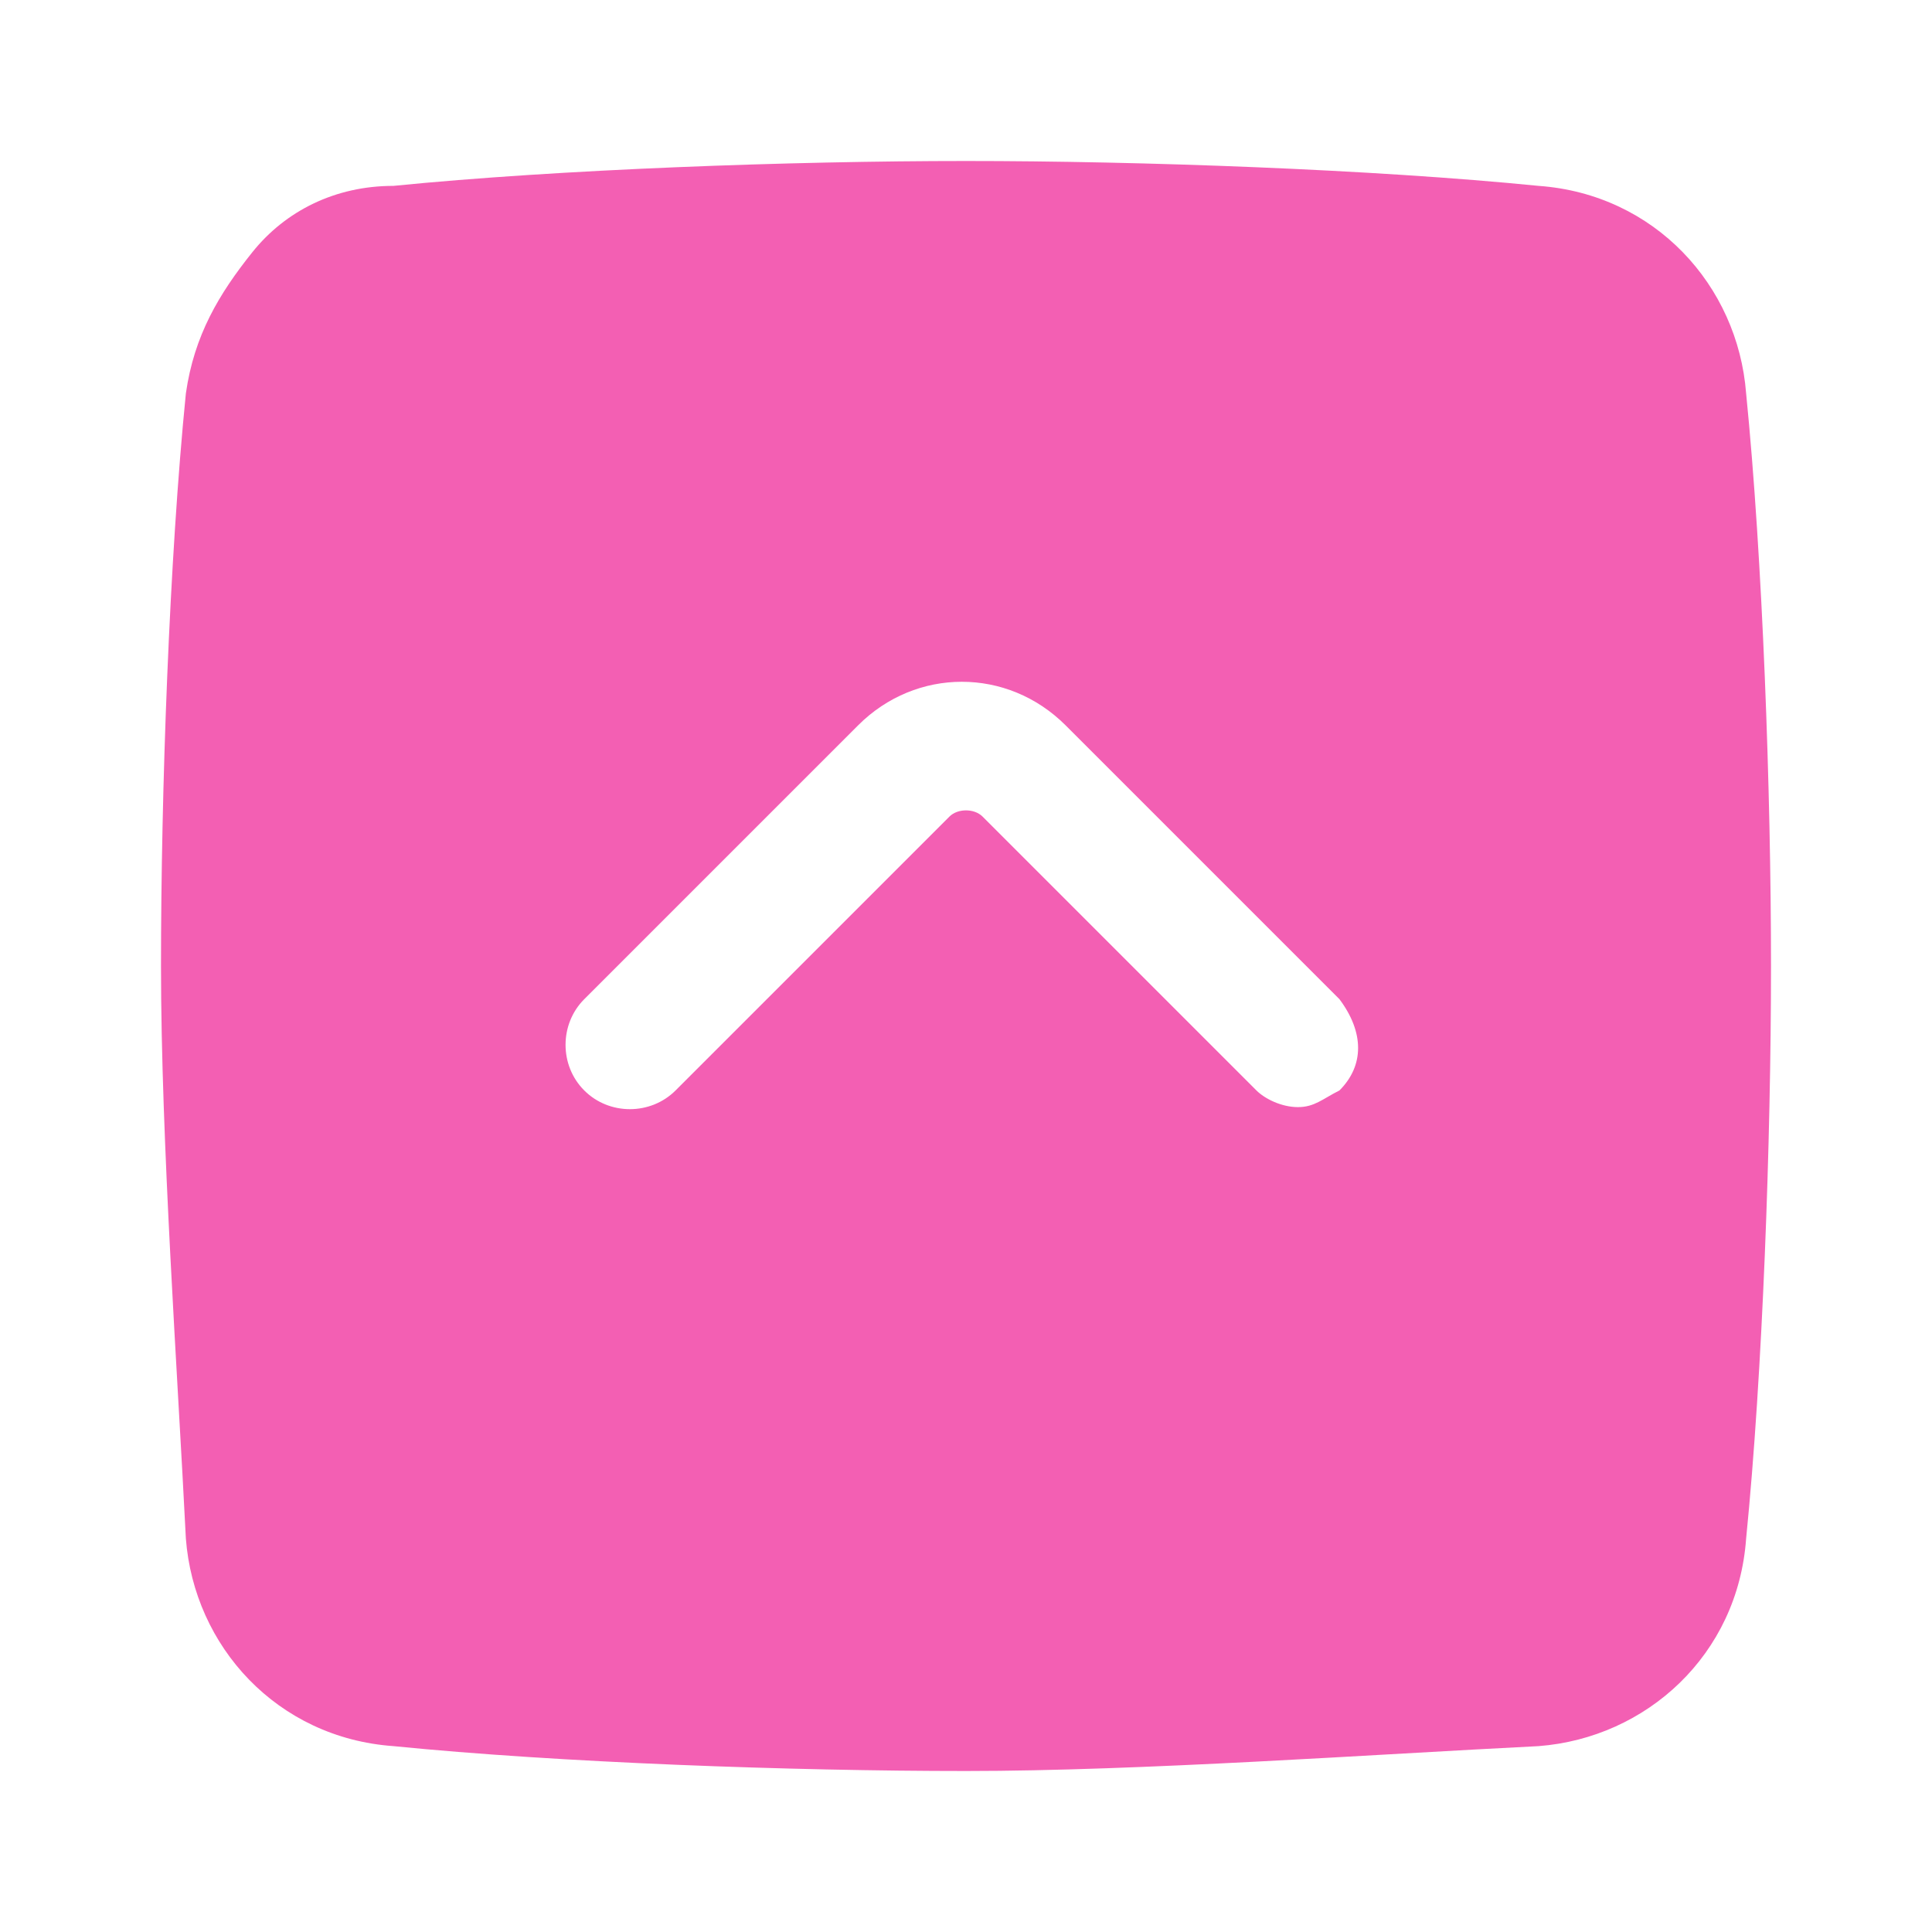 <?xml version="1.0" encoding="UTF-8"?> <svg xmlns="http://www.w3.org/2000/svg" width="800px" height="800px" viewBox="0 0 24 24" fill="none"><path d="M21.691 4.887C21.588 3.546 20.557 2.412 19.113 2.309C17.052 2.103 14.165 2 12 2C9.835 2 6.948 2.103 4.887 2.309C4.165 2.309 3.546 2.619 3.134 3.134C2.722 3.649 2.412 4.165 2.309 4.887C2.103 6.948 2 9.835 2 12C2 14.165 2.206 17.052 2.309 19.113C2.412 20.454 3.443 21.588 4.887 21.691C6.948 21.897 9.835 22 12 22C14.165 22 17.052 21.794 19.113 21.691C20.454 21.588 21.588 20.557 21.691 19.113C21.897 17.052 22 14.165 22 12C22 9.835 21.897 6.948 21.691 4.887ZM16.639 13.546C16.433 13.649 16.33 13.753 16.124 13.753C15.918 13.753 15.711 13.649 15.608 13.546L12.206 10.144C12.103 10.041 11.897 10.041 11.794 10.144L8.392 13.546C8.082 13.856 7.567 13.856 7.258 13.546C6.948 13.237 6.948 12.722 7.258 12.412L10.66 9.01C11.381 8.289 12.515 8.289 13.237 9.01L16.639 12.412C16.948 12.825 16.948 13.237 16.639 13.546Z" fill="#F35FB3"></path></svg> 